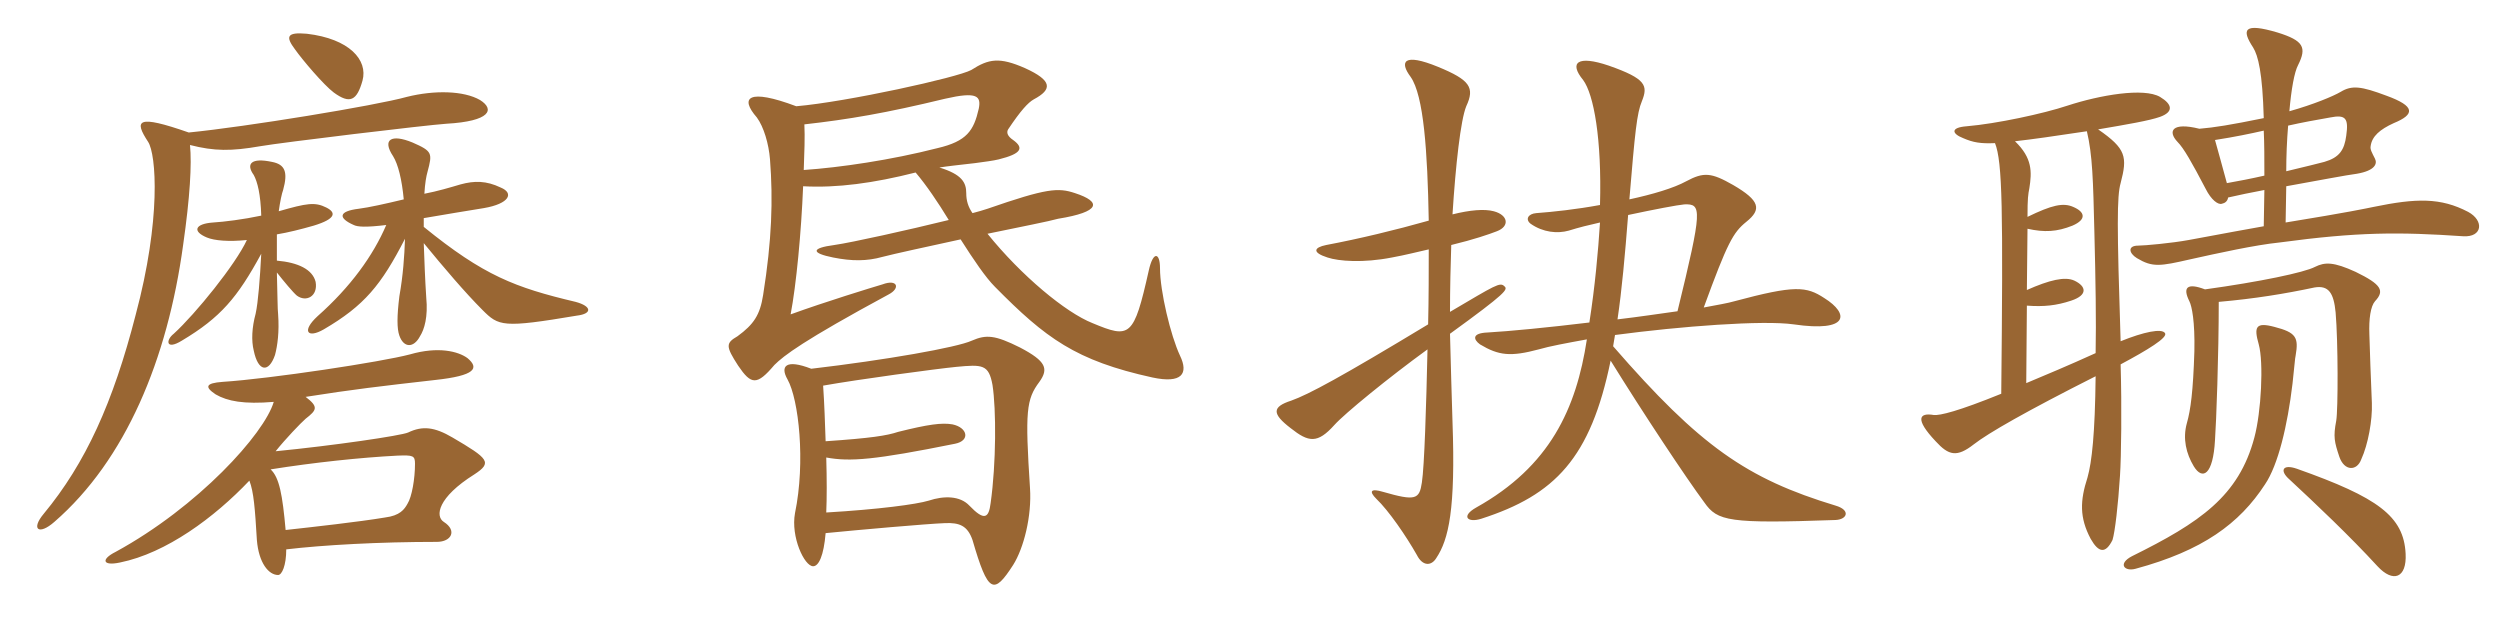 <svg xmlns="http://www.w3.org/2000/svg" xmlns:xlink="http://www.w3.org/1999/xlink" width="600" height="150"><path fill="#996633" padding="10" d="M87 19.35C88.35 14.40 83.85 9.30 73.65 8.10C68.70 7.65 68.55 8.85 70.80 11.85C72.60 14.40 77.70 20.40 80.10 22.20C84 25.05 85.65 24.15 87 19.35ZM138.45 75.75C142.20 75.30 142.05 73.50 138.15 72.45C123.60 69 116.10 66.15 101.70 54.45C101.70 53.70 101.70 53.10 101.70 52.35C108 51.30 111.30 50.70 116.10 49.95C122.25 48.90 123.45 46.35 120.15 45C116.70 43.35 113.85 43.35 110.55 44.25C108 45 105 45.90 101.85 46.50C102 43.95 102.30 42.30 102.60 41.25C103.80 36.75 103.80 36.30 99 34.20C93.90 32.10 91.65 33.45 94.35 37.50C95.55 39.45 96.45 43.05 96.90 47.85C92.55 48.90 88.50 49.80 86.10 50.10C81.15 50.70 81.15 52.35 84.90 54C85.80 54.45 87.75 54.60 92.70 54C89.55 61.35 84.15 68.85 76.20 75.90C72.30 79.50 73.80 81.30 77.70 79.05C87.45 73.35 91.50 68.40 97.20 57.30C97.05 61.50 96.75 66 95.85 71.10C95.25 75.90 95.25 78.90 95.85 80.55C96.90 83.55 99.30 83.55 100.80 80.70C101.85 79.05 102.75 76.05 102.30 71.40C102 66.90 101.85 62.40 101.70 58.35C106.50 64.20 111.60 70.20 115.80 74.40C119.70 78.30 120.60 78.75 138.45 75.75ZM78.30 49.80C75.60 48.45 73.65 48.75 66.90 50.70C67.20 48.45 67.65 46.35 67.95 45.60C69.15 41.25 68.40 39.45 65.25 38.85C60.30 37.80 58.95 39.30 60.90 42C61.80 43.65 62.55 46.65 62.70 51.75C58.50 52.65 53.70 53.25 51.15 53.40C46.80 53.70 46.05 55.50 49.65 57C51.45 57.75 54.90 58.05 59.25 57.60C56.55 63.45 46.95 75.30 41.70 80.10C39.75 81.60 39.75 84.15 43.65 81.75C52.95 76.20 57 71.40 62.70 60.90C62.40 66.75 61.95 72.60 61.35 75.30C60.45 78.60 60.30 81.75 60.90 84.15C61.95 89.25 64.50 89.55 66 85.20C66.60 82.95 67.05 79.65 66.75 75.45C66.60 74.40 66.60 70.35 66.45 65.40C68.10 67.50 70.35 70.20 71.25 70.95C73.50 72.60 76.35 71.10 75.75 67.65C75 64.65 71.55 63 66.45 62.55C66.45 60.45 66.45 58.35 66.45 56.25C69.15 55.80 72.15 55.05 75.30 54.15C80.70 52.50 80.70 51 78.30 49.80ZM115.20 24C111.30 21.75 104.25 21.60 97.65 23.25C90.15 25.35 58.95 30.45 45.30 31.80C32.85 27.45 32.10 28.80 35.55 34.05C37.50 37.05 38.70 52.65 32.55 75.60C27.15 96.60 20.55 111.15 10.50 123.30C7.35 127.05 9.30 128.55 13.05 125.25C30.15 110.40 40.20 86.25 43.95 58.80C45.60 47.25 46.05 39.45 45.60 34.80C51.45 36.30 55.50 36.30 62.40 35.10C67.50 34.20 102.45 30 107.10 29.70C117.75 29.10 118.80 26.25 115.20 24ZM113.85 113.85C118.20 111 117.30 110.10 108.60 105C104.25 102.45 101.40 102.15 97.95 103.80C96.30 104.55 79.95 106.95 66.15 108.30C68.55 105.30 72.15 101.55 73.35 100.50C76.05 98.40 76.50 97.65 73.35 95.25C84.75 93.45 91.20 92.70 104.40 91.20C114.15 90.15 115.05 88.35 112.20 85.95C109.95 84.30 105.15 83.10 98.40 85.05C91.65 86.85 64.95 90.90 53.40 91.65C49.35 91.95 49.05 92.85 51.75 94.65C54.60 96.30 58.50 97.05 65.70 96.45C63.45 104.10 47.55 121.65 27.75 132.45C24.15 134.25 24.60 135.90 28.80 135C39.90 132.75 51.45 124.20 59.85 115.35C60.90 118.05 61.20 122.10 61.65 129.60C62.10 135.15 64.50 138 66.75 138C67.65 138 68.70 135.75 68.70 131.85C77.55 130.80 91.05 130.05 104.85 130.05C108.30 130.05 109.80 127.35 106.50 125.25C104.40 123.90 105 119.40 113.85 113.85ZM99.60 111.30C99.60 114.90 98.85 119.25 97.80 120.90C97.05 122.25 96 123.75 92.40 124.20C86.10 125.25 75.30 126.45 68.55 127.20C67.80 118.80 67.05 114.60 64.95 112.65C75.30 111 86.55 109.80 95.40 109.35C99.15 109.20 99.60 109.35 99.60 111.30ZM198.15 127.95C205.65 127.20 222.60 125.70 226.80 125.55C230.25 125.40 232.20 126.15 233.40 129.60C237.15 142.50 238.50 142.80 243.15 135.60C245.70 131.55 247.65 123.90 247.20 117.15C246 98.70 246.30 95.85 249.45 91.65C251.70 88.50 251.10 86.70 244.80 83.40C238.80 80.40 236.70 80.25 233.25 81.75C229.65 83.40 212.55 86.40 194.70 88.50C188.55 86.10 187.20 87.90 189 91.05C191.70 95.85 193.35 110.85 190.80 123.15C189.75 128.85 193.05 135.90 195.15 135.90C196.50 135.90 197.70 133.35 198.15 127.95ZM197.55 92.55C205.95 91.05 224.85 88.50 229.50 88.05C235.80 87.45 237.30 87.45 238.20 92.40C239.10 98.25 239.10 111.15 237.75 120.75C237.30 124.35 236.25 125.10 232.65 121.35C230.40 118.95 226.50 118.95 222.90 120.15C219.90 121.05 210.90 122.25 198.30 123C198.45 119.55 198.45 115.05 198.30 109.80C204 110.85 209.85 110.40 229.20 106.50C232.95 105.75 232.20 102.60 228.60 101.85C226.05 101.40 222.75 101.85 215.55 103.65C212.85 104.55 209.10 105.15 198.15 105.90C198 101.55 197.85 96.90 197.55 92.55ZM192.90 40.80C193.05 36.60 193.20 32.85 193.05 29.85C203.70 28.65 212.55 27.15 226.80 23.70C234.60 21.90 235.50 23.10 234.90 26.10C233.70 31.35 232.05 33.90 225 35.55C213.90 38.40 201.60 40.20 192.90 40.80ZM219.75 41.40C222.30 44.40 225.15 48.60 227.70 52.80C217.95 55.20 204.45 58.20 200.25 58.80C194.55 59.55 194.70 60.75 199.95 61.80C204.45 62.70 208.05 62.70 211.80 61.65C214.65 60.90 222.30 59.25 230.55 57.45C233.70 62.40 236.55 66.60 238.80 68.85C250.95 81.15 258.15 86.55 276.60 90.60C283.65 92.10 285.30 89.70 283.20 85.35C280.95 80.55 278.40 69.90 278.40 64.35C278.40 60.60 276.75 60.15 275.70 64.95C272.10 81 271.20 81.30 262.20 77.55C255.75 75 245.10 66.15 237 56.10C244.95 54.45 251.85 53.10 253.95 52.50C264.15 50.85 264.45 48.45 258 46.35C253.95 45 251.25 45.15 237 50.10C236.10 50.40 234.60 50.85 233.40 51.15C232.35 49.65 231.90 48.15 231.90 46.35C231.90 43.80 230.85 41.85 225.45 40.20C227.25 39.90 230.10 39.60 234 39.15C236.25 38.85 238.50 38.55 239.70 38.25C245.10 36.90 245.85 35.55 243.15 33.60C241.80 32.70 241.50 31.80 241.95 31.05C244.95 26.55 246.75 24.60 248.10 23.85C252.60 21.45 252.60 19.35 246 16.35C239.85 13.65 237.30 14.10 233.10 16.80C229.80 18.60 203.25 24.45 191.10 25.50C179.55 21.15 177.45 23.40 181.65 28.20C183.30 30.45 184.50 34.50 184.80 38.25C185.55 48 185.25 57.60 183.15 70.80C182.40 75.60 180.90 77.85 177 80.70C174.15 82.35 174.15 83.10 177.15 87.75C180.30 92.40 181.65 92.55 185.85 87.60C188.10 85.35 192.75 81.75 213.30 70.65C216.15 69.15 215.40 66.90 211.80 68.25C209.25 69 198 72.45 189.75 75.45C191.10 68.40 192.30 55.80 192.75 44.70C200.85 45.15 209.70 43.95 219.75 41.40ZM440.55 124.80C443.40 124.65 444.15 122.40 440.55 121.35C419.25 114.90 408 107.10 387.15 83.10C387.30 82.20 387.45 81.30 387.60 80.40C403.35 78.30 423.15 76.80 430.50 77.85C443.85 79.80 443.85 75.30 437.85 71.55C433.50 68.70 430.80 68.40 416.25 72.30C414.75 72.75 412.05 73.20 408.90 73.80C414.60 58.20 415.95 55.80 419.10 53.25C422.85 50.25 422.40 48.15 415.95 44.40C410.70 41.40 408.90 41.25 404.70 43.50C401.70 45.15 396.60 46.65 391.05 47.85C392.40 31.65 392.85 27.15 394.05 24.30C395.55 20.55 395.10 18.90 386.10 15.75C378.60 13.20 376.50 15 379.95 19.20C382.50 22.65 384.45 33.30 384 49.20C378.30 50.25 372.75 50.85 368.70 51.15C366.75 51.30 366 52.65 367.35 53.70C370.35 55.80 373.80 56.10 376.50 55.35C378.90 54.60 381.30 54 384 53.40C383.55 60.45 382.80 68.70 381.45 77.40C371.55 78.60 362.25 79.50 357 79.80C353.25 79.95 353.55 81.45 355.20 82.65C359.70 85.35 362.55 85.65 369.30 83.85C371.85 83.10 375.90 82.35 380.85 81.45C378.30 98.10 372 111.90 354.30 121.80C350.55 123.90 352.20 125.55 355.50 124.50C373.20 118.80 381.75 109.95 386.55 86.55C394.35 99.15 404.70 114.75 409.05 120.60C412.20 125.10 414.90 125.70 440.55 124.80ZM361.05 68.70C360 67.65 358.95 68.40 348 74.85C348 69.60 348.15 63 348.30 58.80C353.85 57.45 357.30 56.25 359.25 55.50C362.40 54.30 361.95 51.60 358.50 50.70C356.25 50.10 352.80 50.40 348.60 51.45C349.35 39.60 350.55 28.80 351.90 25.50C354 21 352.80 19.20 345.15 16.05C336.75 12.60 335.85 14.85 338.55 18.45C341.70 22.95 342.60 36.30 342.90 52.95C334.95 55.20 326.25 57.30 318.30 58.80C315.30 59.40 314.85 60.60 318.60 61.80C321.30 62.70 327.15 63.15 334.05 61.80C337.35 61.20 340.20 60.45 342.90 59.85C342.90 64.50 342.90 71.85 342.75 77.85C321.90 90.45 314.10 94.65 309.90 96.15C305.25 97.65 305.25 99.30 309.75 102.75C314.10 106.20 316.20 106.50 320.25 102C322.65 99.30 333.30 90.60 342.60 83.85C342.30 97.50 341.85 111.90 341.25 115.80C340.65 119.85 339.75 120.30 331.95 118.05C328.95 117.15 328.50 117.90 330.30 119.70C333.30 122.55 337.50 128.70 340.05 133.20C341.40 135.90 343.50 135.90 344.70 133.95C347.70 129.45 349.35 122.25 348.60 101.25C348.45 96.45 348.15 86.40 348 80.10C361.65 70.20 361.95 69.45 361.05 68.70ZM404.25 49.05C408.45 48.90 408.60 50.10 402.60 74.70C398.25 75.30 393.30 76.05 388.20 76.65C389.25 69.60 390 61.20 390.75 51.60C397.05 50.25 402.60 49.20 404.25 49.05ZM592.35 50.85C585.75 47.40 579.90 47.55 569.70 49.65C567.45 50.10 564.15 50.85 548.55 53.40L548.70 44.70C556.20 43.35 563.25 42 565.65 41.70C570 40.95 570.60 39.30 570 38.10C569.25 36.60 568.80 35.85 568.95 35.10C569.25 32.70 571.20 31.05 574.50 29.55C579.60 27.45 579.75 25.50 572.70 22.95C566.70 20.70 564.45 20.40 561.75 22.05C559.95 23.10 555.30 25.05 549.45 26.70C549.90 21.45 550.65 17.25 551.55 15.60C553.65 11.40 552.90 9.75 546.60 7.80C538.50 5.40 537.90 7.05 540.75 11.40C541.95 13.35 543 17.40 543.30 28.35C535.20 30 531.45 30.60 527.85 30.90C521.25 29.25 520.20 31.50 522.60 34.05C524.10 35.55 526.05 39 529.35 45.30C530.70 48 532.35 49.20 533.25 48.90C534 48.75 534.60 48.30 534.75 47.40C537.30 46.80 540.30 46.20 543.45 45.60L543.30 54.30C532.35 56.25 528.75 57 525.30 57.60C521.25 58.35 514.65 58.95 513.15 58.95C510.60 58.95 510.90 60.75 512.85 61.95C516.60 64.20 518.40 63.90 525.60 62.25C532.35 60.75 541.20 58.80 547.05 58.20C565.95 55.65 575.70 55.65 591.15 56.70C595.80 57 596.25 52.95 592.35 50.85ZM519.60 79.95C518.85 78.75 514.50 79.65 508.95 81.90C508.05 54.15 508.05 47.10 508.95 43.95C510.60 37.65 510.30 35.70 503.55 31.05C510.60 29.85 515.85 28.95 518.40 28.05C521.70 26.85 521.40 25.05 518.40 23.25C514.50 21 504 22.80 496.20 25.35C490.35 27.30 479.10 29.70 472.05 30.30C468 30.60 468.45 32.10 471.15 33.15C473.55 34.20 475.35 34.50 478.80 34.35C480.60 38.85 480.75 50.40 480.30 94.50C469.95 98.70 465.60 99.75 464.10 99.60C460.65 99 459.45 100.50 464.55 105.90C467.70 109.35 469.65 109.80 473.70 106.65C477.15 103.95 486.30 98.70 502.95 90.30C502.80 104.10 502.05 110.85 501 114.60C499.20 120.15 499.05 124.20 501.75 129.30C503.70 132.75 505.35 132.90 507 129.60C507.60 127.65 508.35 121.20 508.80 114.15C509.10 109.65 509.25 97.65 508.95 87.45C515.40 84 520.35 81 519.60 79.95ZM570 72.30C572.40 69.75 571.50 68.25 565.35 65.25C560.10 62.85 558 62.85 555.60 64.05C553.05 65.40 542.25 67.65 529.20 69.45C524.85 67.80 523.80 69 525.45 72.30C526.05 73.50 526.80 77.10 526.65 84.30C526.35 93.90 525.75 98.40 524.85 101.55C523.80 105.30 524.70 108.90 526.50 111.90C528.60 115.35 531.15 114 531.60 105.60C531.90 101.40 532.50 85.20 532.50 72.45C541.05 71.70 548.40 70.50 555.45 69C558.90 68.40 560.10 70.35 560.55 75C561.15 82.05 561.15 98.25 560.70 100.95C559.95 104.85 560.25 106.05 561.45 109.65C562.65 113.10 565.65 113.10 566.70 110.25C568.35 106.65 569.40 100.80 569.25 96.75C568.95 90.30 568.80 84.60 568.65 80.25C568.50 76.50 568.95 73.50 570 72.30ZM550.95 85.35C551.70 81 551.10 79.80 545.85 78.45C541.35 77.25 540.90 78.45 542.10 82.65C543.30 87 542.70 98.85 541.05 105C537.30 119.10 528 125.40 511.65 133.50C508.20 135.30 509.85 137.25 512.55 136.50C528.60 132.15 537.45 125.70 543.60 116.25C546.75 111.60 549 102.15 550.20 92.10C550.65 88.20 550.80 85.80 550.95 85.35ZM577.35 132.90C576.90 123.90 570.75 119.40 551.25 112.50C547.80 111.30 547.05 112.95 549.45 115.05C555.75 120.90 564 128.70 570.60 135.90C574.35 139.95 577.65 138.75 577.35 132.90ZM563.10 32.55C562.65 36 561.45 37.80 557.85 38.85C556.80 39.15 553.05 40.05 548.70 41.10C548.70 37.50 548.85 33.75 549.15 30.15C552.45 29.40 555.75 28.80 559.20 28.20C562.95 27.45 563.70 28.35 563.10 32.55ZM543.45 42.15C540.15 42.90 537 43.50 534.45 43.95C533.25 39.45 532.50 36.90 531.60 33.60C536.40 32.85 540 32.10 543.30 31.35C543.45 34.50 543.45 38.10 543.45 42.15ZM502.95 84.75C496.35 87.75 490.95 90 486.30 91.95L486.45 73.35C490.50 73.65 493.50 73.35 497.10 72.15C501.15 70.80 500.70 68.70 497.85 67.35C495.60 66.30 491.85 67.20 486.45 69.60L486.60 54.90C490.65 55.80 493.65 55.65 497.40 54.15C500.85 52.65 500.40 50.85 497.55 49.65C495.15 48.60 492.45 49.20 486.60 52.05C486.60 47.55 486.75 46.65 487.05 45.15C487.65 41.25 487.80 37.95 483.60 33.90C487.65 33.45 492.90 32.70 500.85 31.50C502.20 37.20 502.35 43.20 502.65 55.65C502.95 67.50 503.10 76.95 502.95 84.75Z"/></svg>